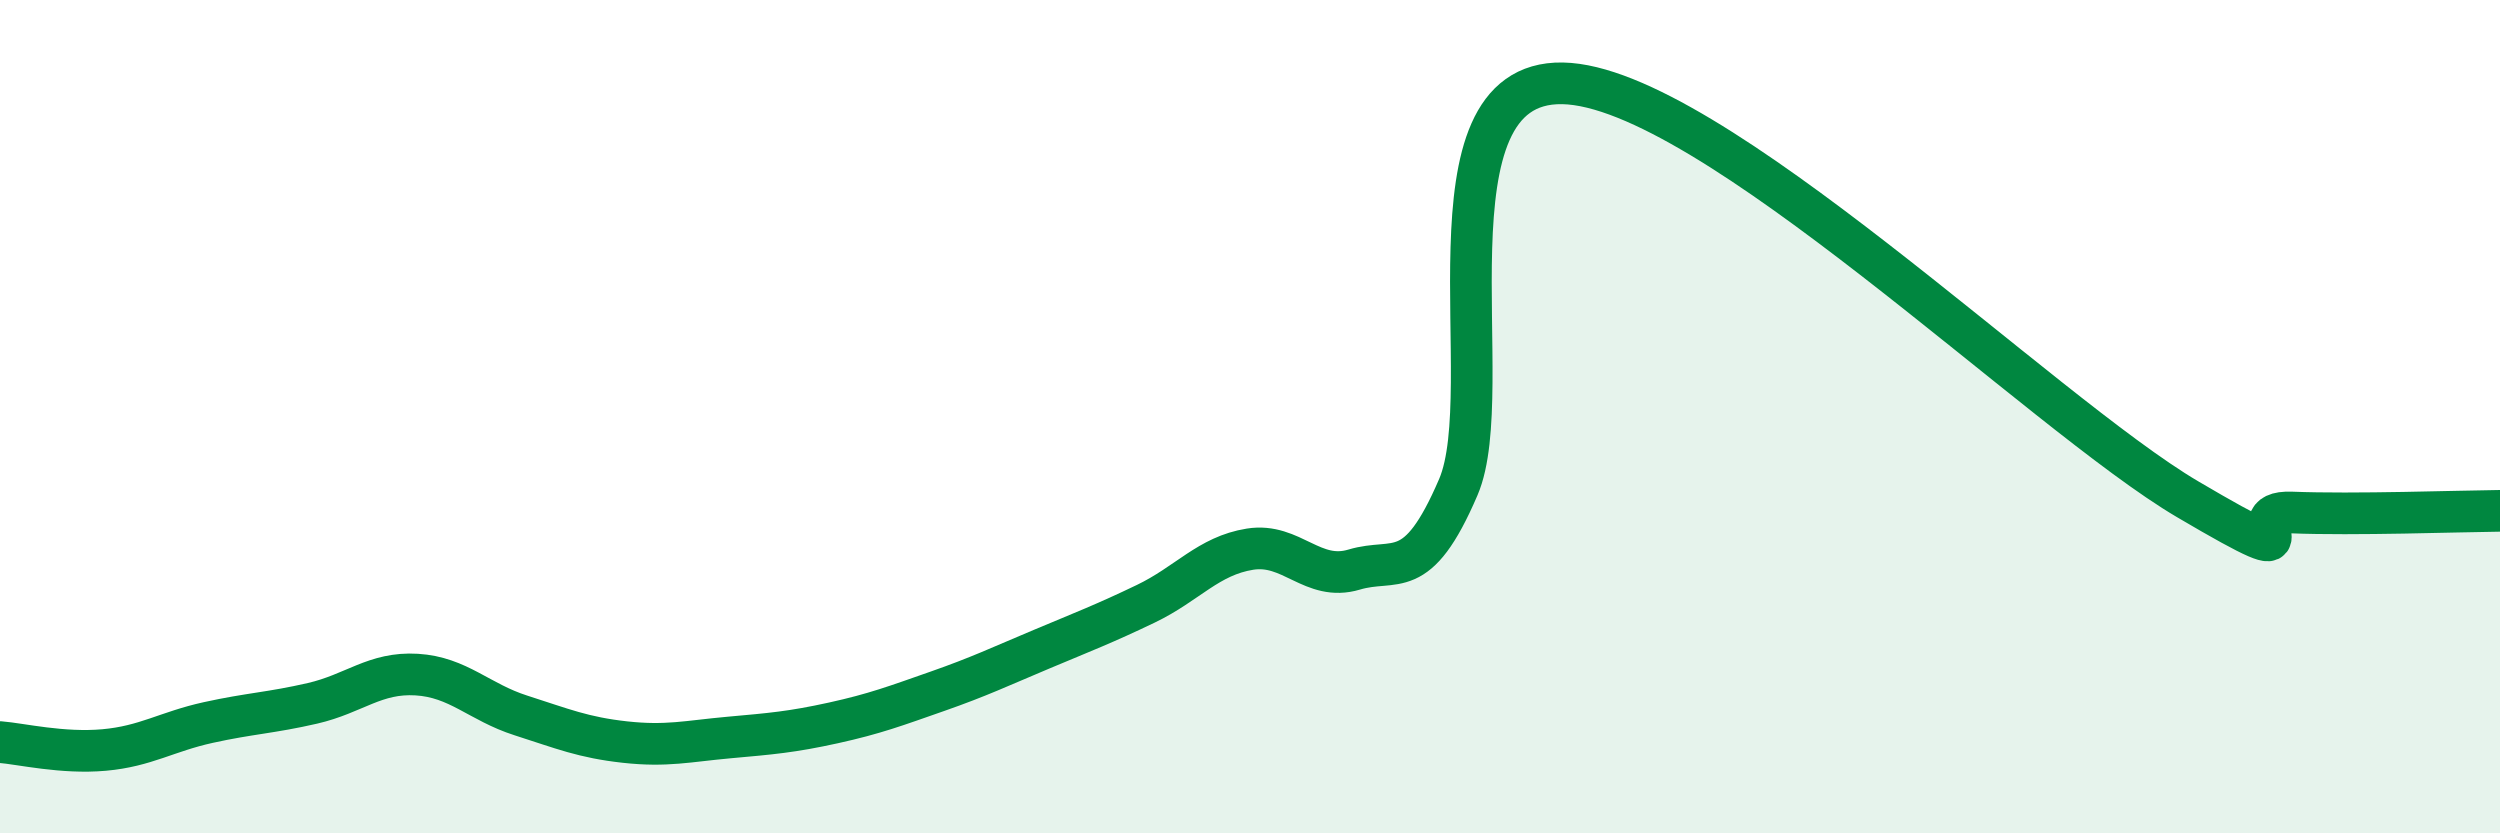 
    <svg width="60" height="20" viewBox="0 0 60 20" xmlns="http://www.w3.org/2000/svg">
      <path
        d="M 0,17.81 C 0.5,17.85 1.5,18.09 2.5,18 C 3.5,17.91 4,17.56 5,17.34 C 6,17.12 6.5,17.11 7.5,16.88 C 8.5,16.65 9,16.13 10,16.19 C 11,16.25 11.5,16.85 12.5,17.17 C 13.5,17.49 14,17.7 15,17.81 C 16,17.92 16.5,17.79 17.5,17.7 C 18.5,17.61 19,17.57 20,17.35 C 21,17.13 21.5,16.94 22.5,16.59 C 23.5,16.24 24,16 25,15.58 C 26,15.16 26.5,14.97 27.5,14.49 C 28.5,14.01 29,13.34 30,13.18 C 31,13.02 31.5,13.97 32.5,13.67 C 33.5,13.37 34,14.02 35,11.69 C 36,9.36 34,1.94 37.5,2 C 41,2.06 49,9.92 52.5,11.98 C 56,14.04 53.5,12.24 55,12.3 C 56.5,12.36 59,12.27 60,12.26L60 20L0 20Z"
        fill="#008740"
        opacity="0.1"
        stroke-linecap="round"
        stroke-linejoin="round"
      />
      <path
        d="M 0,17.81 C 0.5,17.85 1.5,18.09 2.5,18 C 3.5,17.91 4,17.56 5,17.34 C 6,17.12 6.5,17.11 7.5,16.88 C 8.5,16.65 9,16.13 10,16.19 C 11,16.25 11.5,16.85 12.5,17.17 C 13.5,17.49 14,17.7 15,17.81 C 16,17.92 16.5,17.79 17.5,17.7 C 18.5,17.61 19,17.57 20,17.35 C 21,17.13 21.5,16.94 22.5,16.59 C 23.5,16.24 24,16 25,15.58 C 26,15.16 26.5,14.97 27.5,14.49 C 28.5,14.01 29,13.34 30,13.18 C 31,13.02 31.5,13.97 32.5,13.67 C 33.5,13.37 34,14.02 35,11.69 C 36,9.36 34,1.94 37.5,2 C 41,2.06 49,9.92 52.5,11.98 C 56,14.04 53.5,12.24 55,12.3 C 56.5,12.36 59,12.27 60,12.26"
        stroke="#008740"
        stroke-width="1"
        fill="none"
        stroke-linecap="round"
        stroke-linejoin="round"
      />
    </svg>
  
